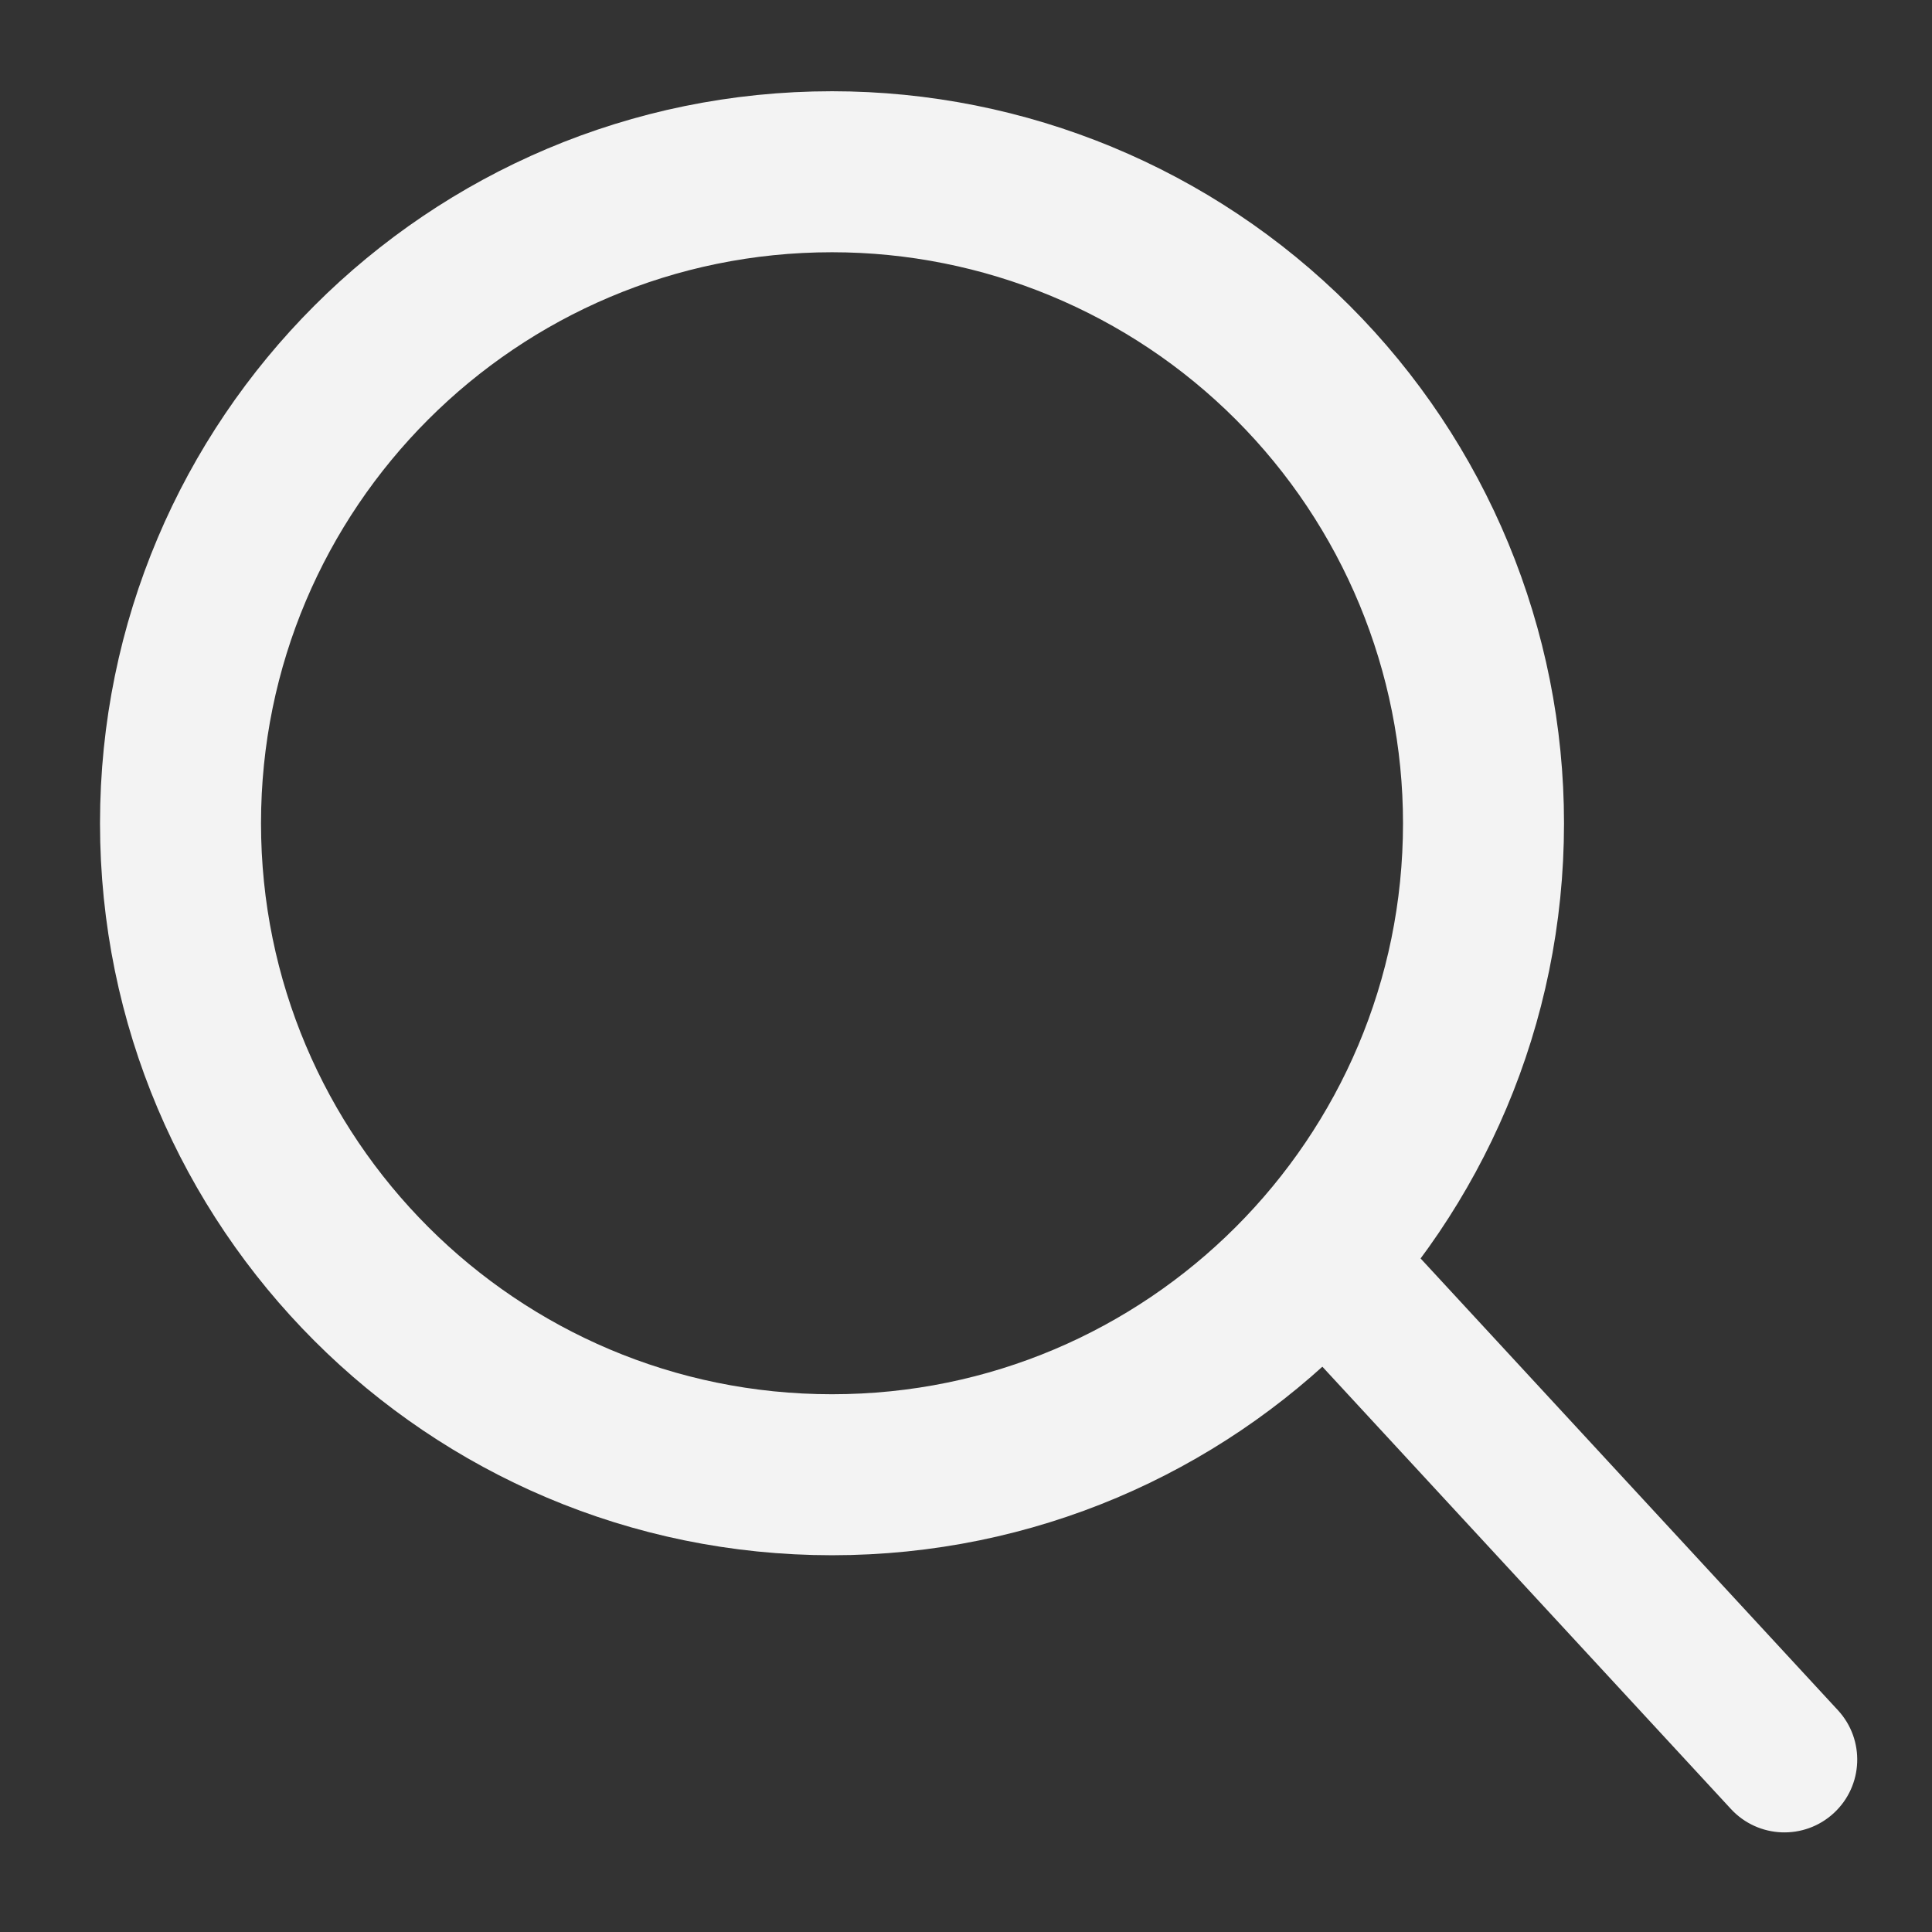 <svg version="1.1" viewBox="0.0 0.0 288.0 288.0" fill="none" stroke="none" stroke-linecap="square" stroke-miterlimit="10" xmlns:xlink="http://www.w3.org/1999/xlink" xmlns="http://www.w3.org/2000/svg"><rect x="0.0" y="0.0" width="288.0" height="288.0" fill="#333333" stroke="none"/><clipPath id="p.0"><path d="m0 0l288.0 0l0 288.0l-288.0 0l0 -288.0z" clip-rule="nonzero"/></clipPath><g clip-path="url(#p.0)"><path fill="#000000" fill-opacity="0.0" d="m0 0l288.0 0l0 288.0l-288.0 0z" fill-rule="evenodd"/><path fill="#000000" fill-opacity="0.0" d="m26.908 122.72l0 0c0 -53.637 43.481 -97.118 97.118 -97.118l0 0c25.757 0 50.46 10.232 68.673 28.445c18.213 18.213 28.445 42.916 28.445 68.673l0 0c0 53.637 -43.481 97.118 -97.118 97.118l0 0c-53.637 0 -97.118 -43.481 -97.118 -97.118z" fill-rule="evenodd"/><path stroke="#f3f3f3" stroke-width="24.0" stroke-linejoin="round" stroke-linecap="butt" d="m26.908 122.72l0 0c0 -53.637 43.481 -97.118 97.118 -97.118l0 0c25.757 0 50.46 10.232 68.673 28.445c18.213 18.213 28.445 42.916 28.445 68.673l0 0c0 53.637 -43.481 97.118 -97.118 97.118l0 0c-53.637 0 -97.118 -43.481 -97.118 -97.118z" fill-rule="evenodd"/><path fill="#f3f3f3" d="m191.91 197.353l0 0c-3.88 -4.2 -3.62 -10.749 0.581 -14.628l0 0l0 0c2.017 -1.863 4.692 -2.848 7.436 -2.739c2.744 0.109 5.332 1.303 7.195 3.32l66.485 71.971c3.88 4.2 3.62 10.749 -0.581 14.628l0 0l0 0c-4.201 3.879 -10.752 3.619 -14.631 -0.581z" fill-rule="evenodd"/><path stroke="#f3f3f3" stroke-width="1.0" stroke-linejoin="round" stroke-linecap="butt" d="m191.91 197.353l0 0c-3.88 -4.2 -3.62 -10.749 0.581 -14.628l0 0l0 0c2.017 -1.863 4.692 -2.848 7.436 -2.739c2.744 0.109 5.332 1.303 7.195 3.32l66.485 71.971c3.88 4.2 3.62 10.749 -0.581 14.628l0 0l0 0c-4.201 3.879 -10.752 3.619 -14.631 -0.581z" fill-rule="evenodd"/></g></svg>
